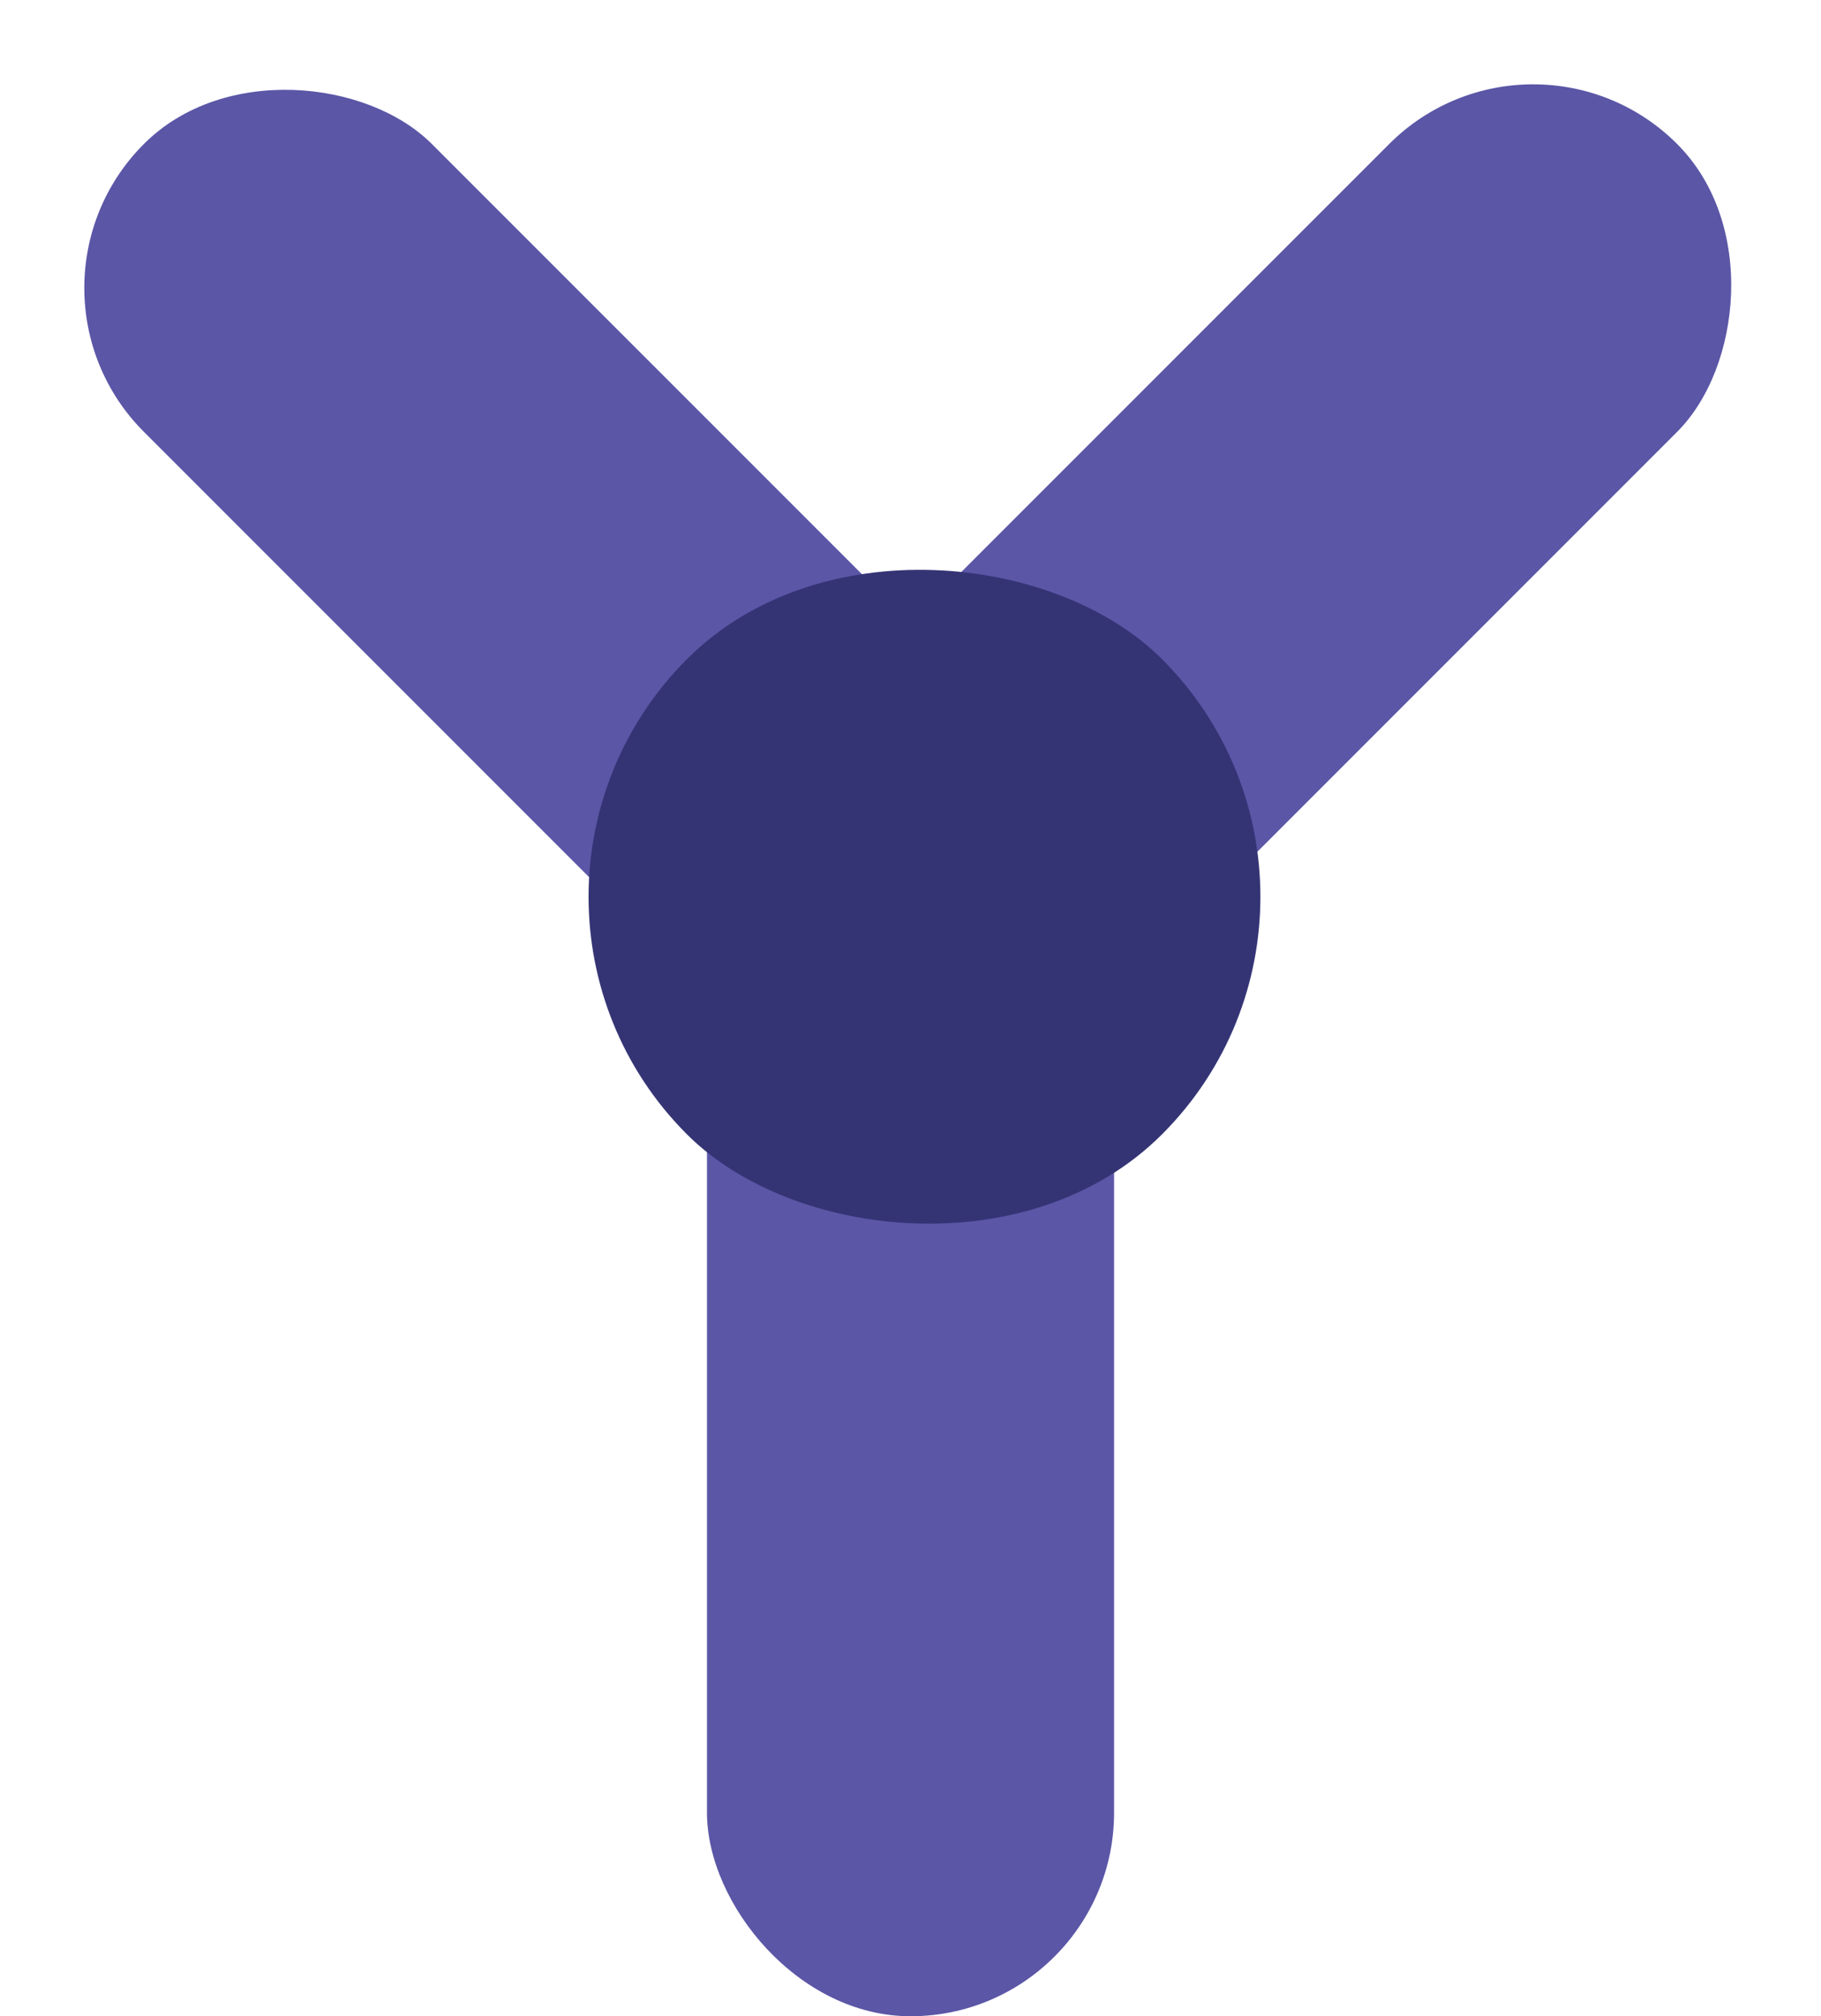 <svg xmlns="http://www.w3.org/2000/svg" width="34.721" height="38.434" viewBox="0 0 34.721 38.434">
  <g id="icon-leqembi" transform="translate(-90.325 -104.09)">
    <rect id="Rectangle_1413" data-name="Rectangle 1413" width="7.762" height="24.551" rx="3.881" transform="translate(103.805 117.973)" fill="#5b56a6"/>
    <rect id="Rectangle_1414" data-name="Rectangle 1414" width="7.762" height="24.551" rx="3.881" transform="translate(90.325 109.578) rotate(-45)" fill="#5b56a6"/>
    <rect id="Rectangle_1415" data-name="Rectangle 1415" width="7.762" height="24.551" rx="3.881" transform="translate(119.558 104.09) rotate(45)" fill="#5b56a6"/>
    <rect id="Rectangle_1416" data-name="Rectangle 1416" width="12.81" height="12.81" rx="6.405" transform="translate(98.894 121.184) rotate(-45)" fill="#343475"/>
  </g>
</svg>
